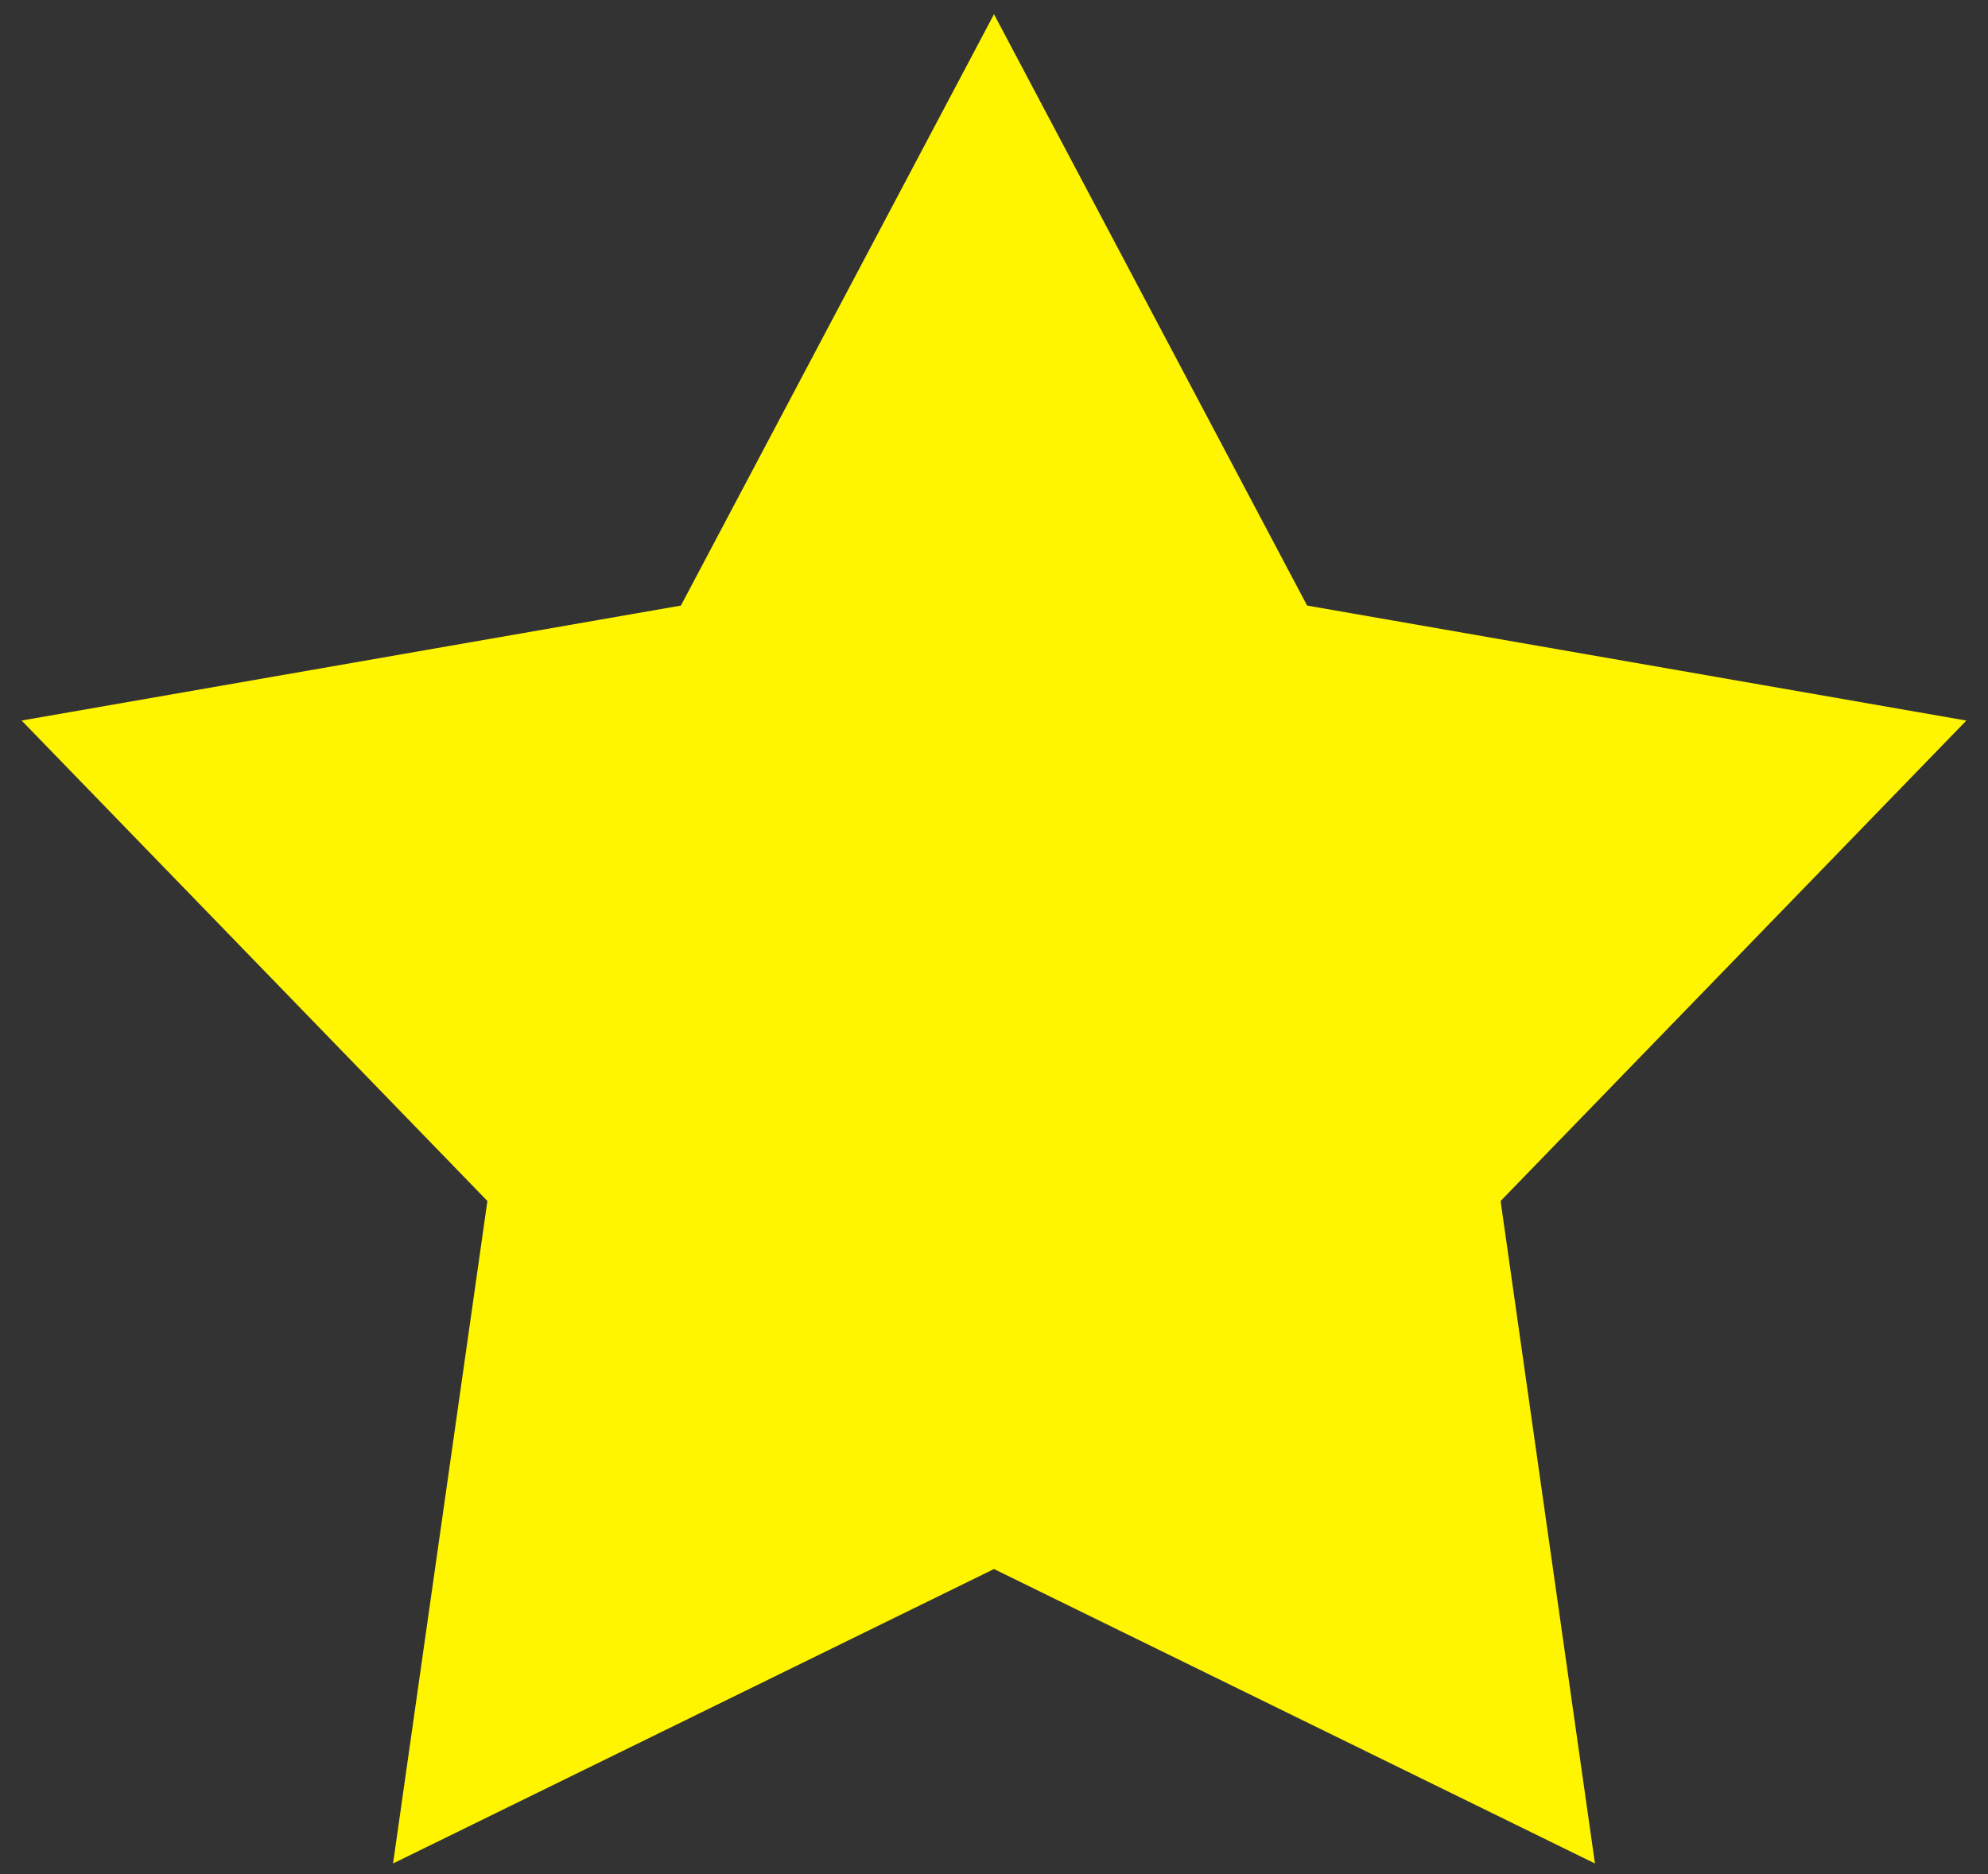 <svg width="70" height="66" viewBox="0 0 70 66" fill="none" xmlns="http://www.w3.org/2000/svg"><rect x="0" y="0" width="70" height="66" fill="#333333" stroke="none"/><path d="M35 .5l11.025 20.826 23.213 4.05-16.4 16.92 3.322 23.329L35 55.256 13.84 65.625l3.322-23.33-16.4-16.92 23.213-4.049L35 .5z" fill="#FFF500"/></svg>